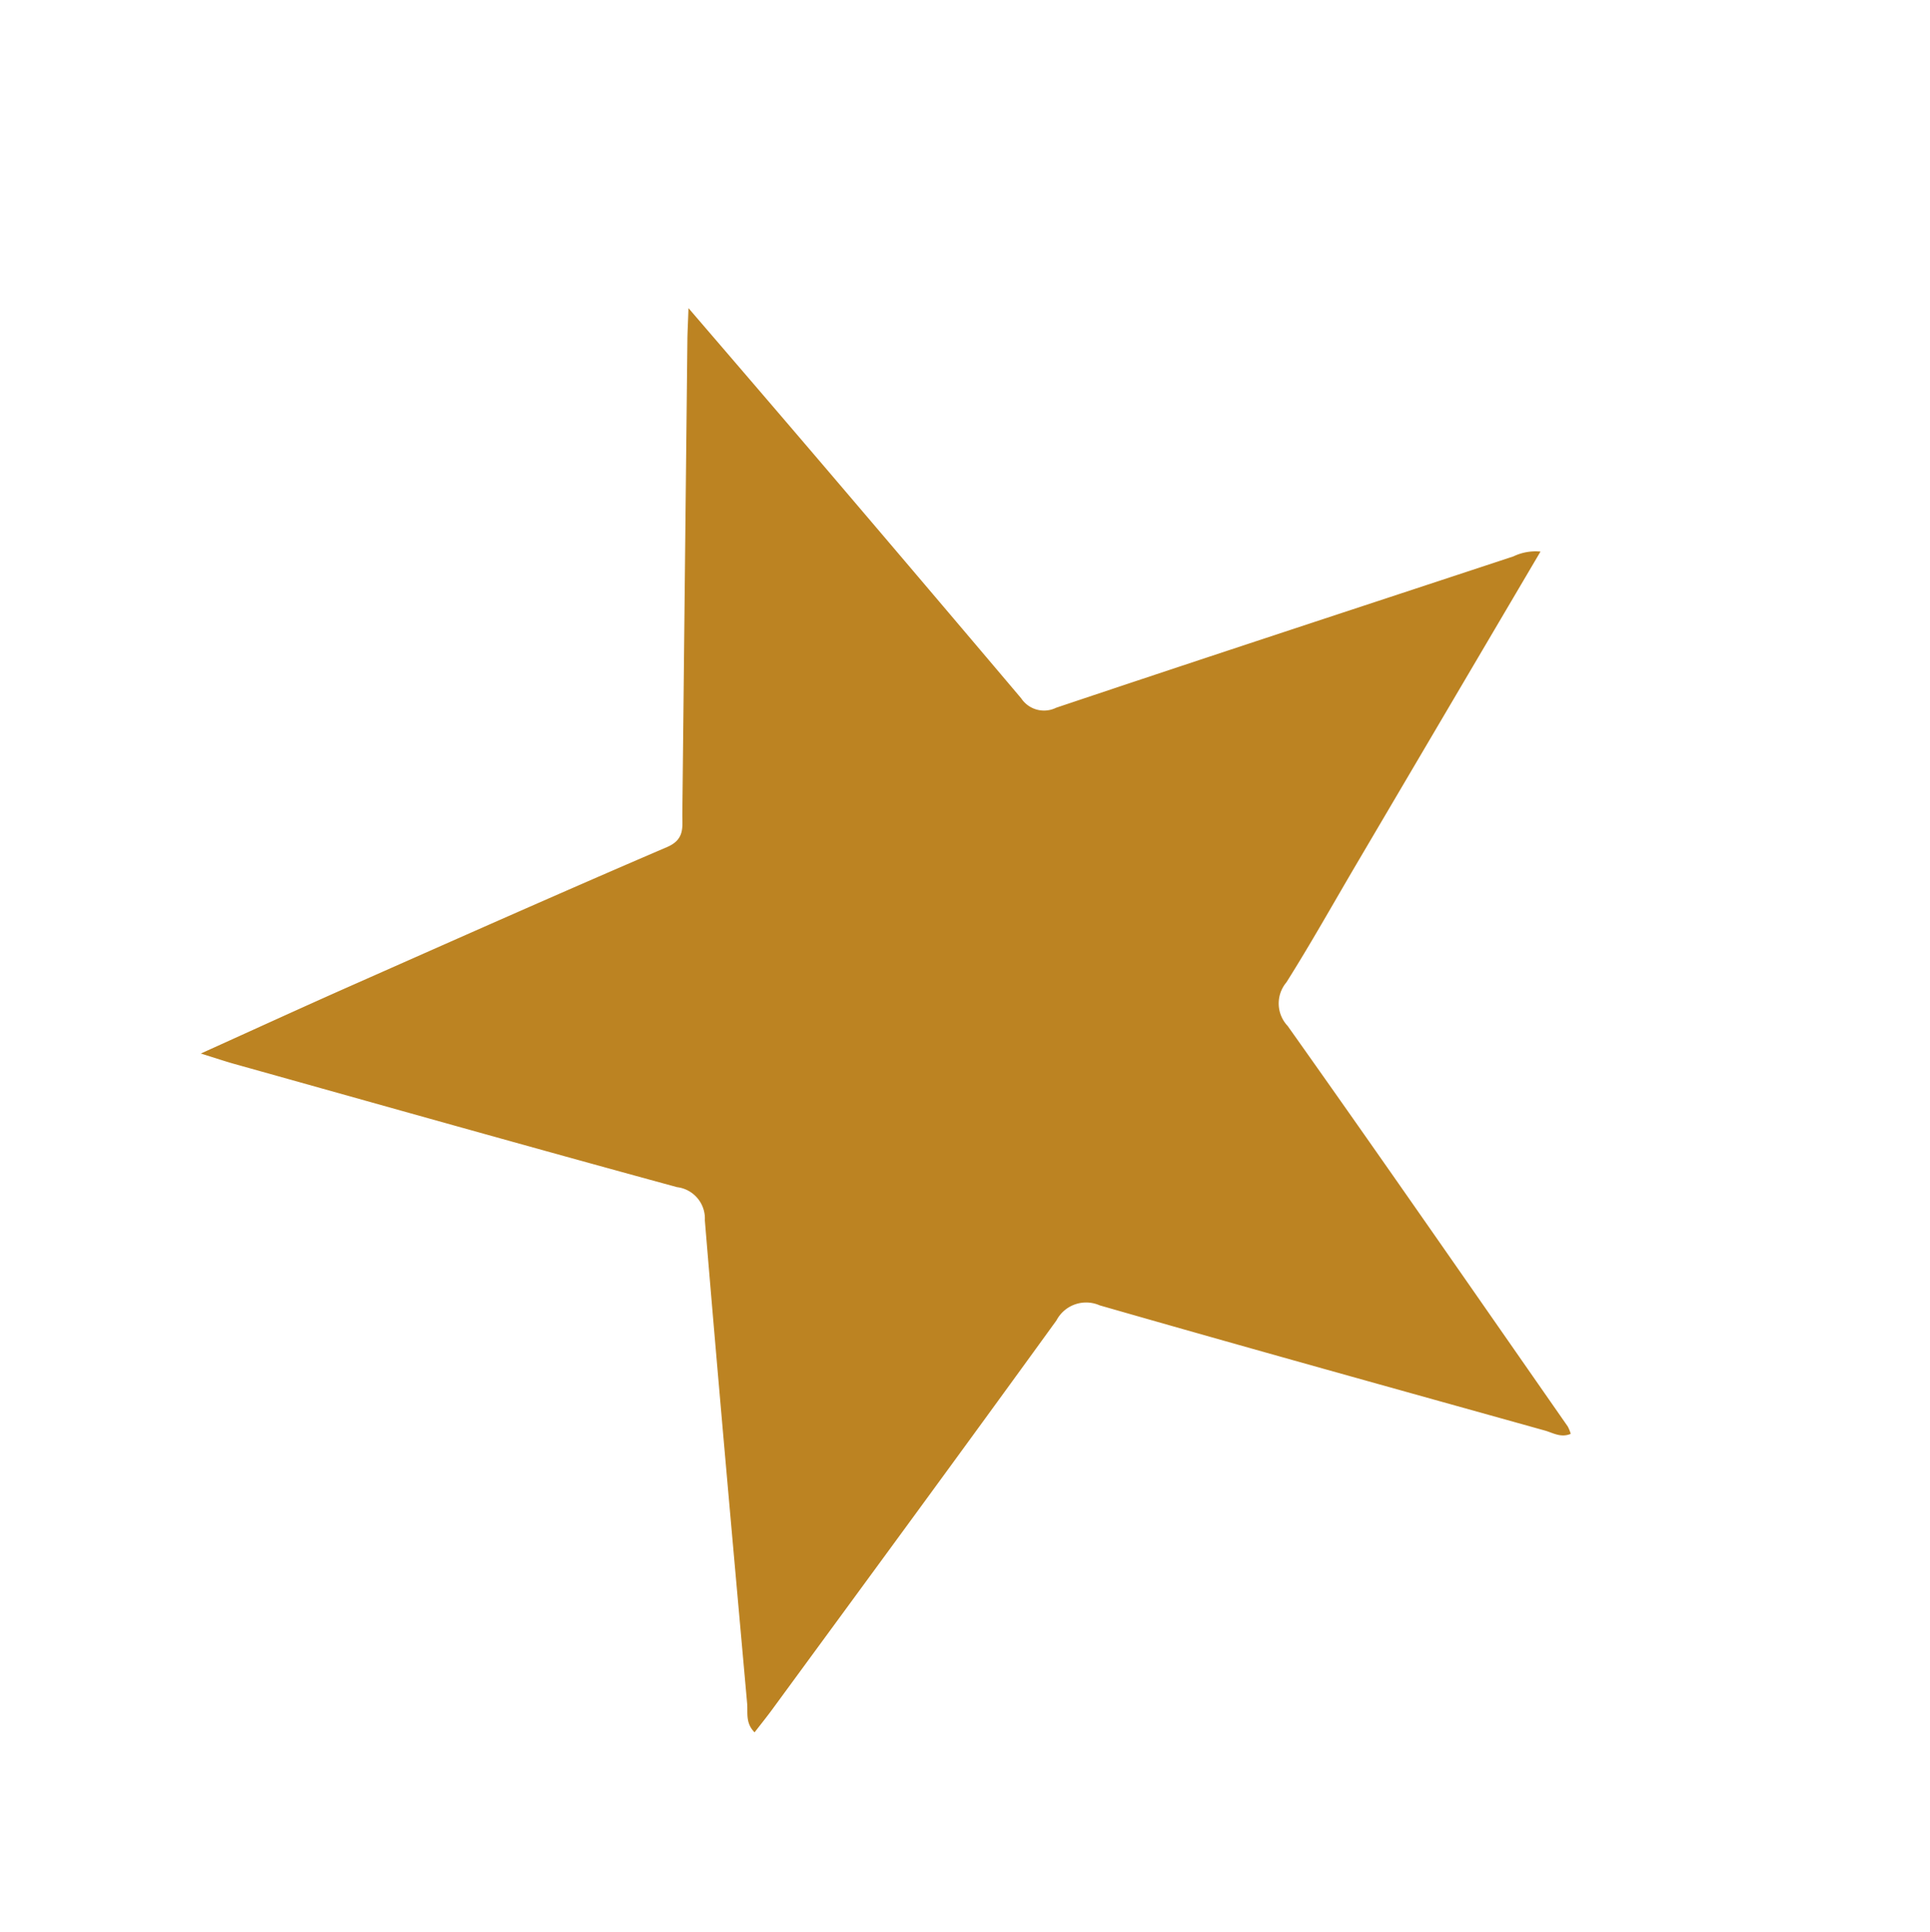 <svg xmlns="http://www.w3.org/2000/svg" width="108.345" height="108.439" viewBox="0 0 108.345 108.439">
  <path id="kv_ani_star1" d="M374.669,70.711c-4.242.8-8.039,1.515-11.839,2.217q-8.229,1.52-16.465,3.008a1.538,1.538,0,0,0-1.437,1.434c-1.789,8.833-3.646,17.654-5.479,26.479a2.882,2.882,0,0,1-.526,1.451q-5.039-8.91-10.028-17.725c-1.266-2.236-2.582-4.445-3.779-6.719a1.837,1.837,0,0,0-2.15-1.16c-9.1.853-18.218,1.6-27.328,2.378a2.035,2.035,0,0,1-.446-.063c.075-.6.554-.838.89-1.167,6.181-6.054,12.352-12.12,18.577-18.127a1.882,1.882,0,0,0,.481-2.524c-3.679-8.23-7.3-16.487-10.931-24.736-.211-.48-.4-.971-.618-1.5.713-.191,1.137.226,1.6.443,8.235,3.82,16.474,7.635,24.683,11.508a1.773,1.773,0,0,0,2.393-.421c6.106-6.052,12.267-12.05,18.411-18.061.378-.37.776-.719,1.451-1.342-.33,3.313-.607,6.272-.924,9.225-.688,6.414-1.366,12.832-2.128,19.237-.13,1.085.546,1.3,1.179,1.671Q361.7,62.987,373.14,69.756c.372.219.732.457,1.529.954" transform="translate(164.748 377.123) rotate(-120)" fill="#bc8322"/>
</svg>

